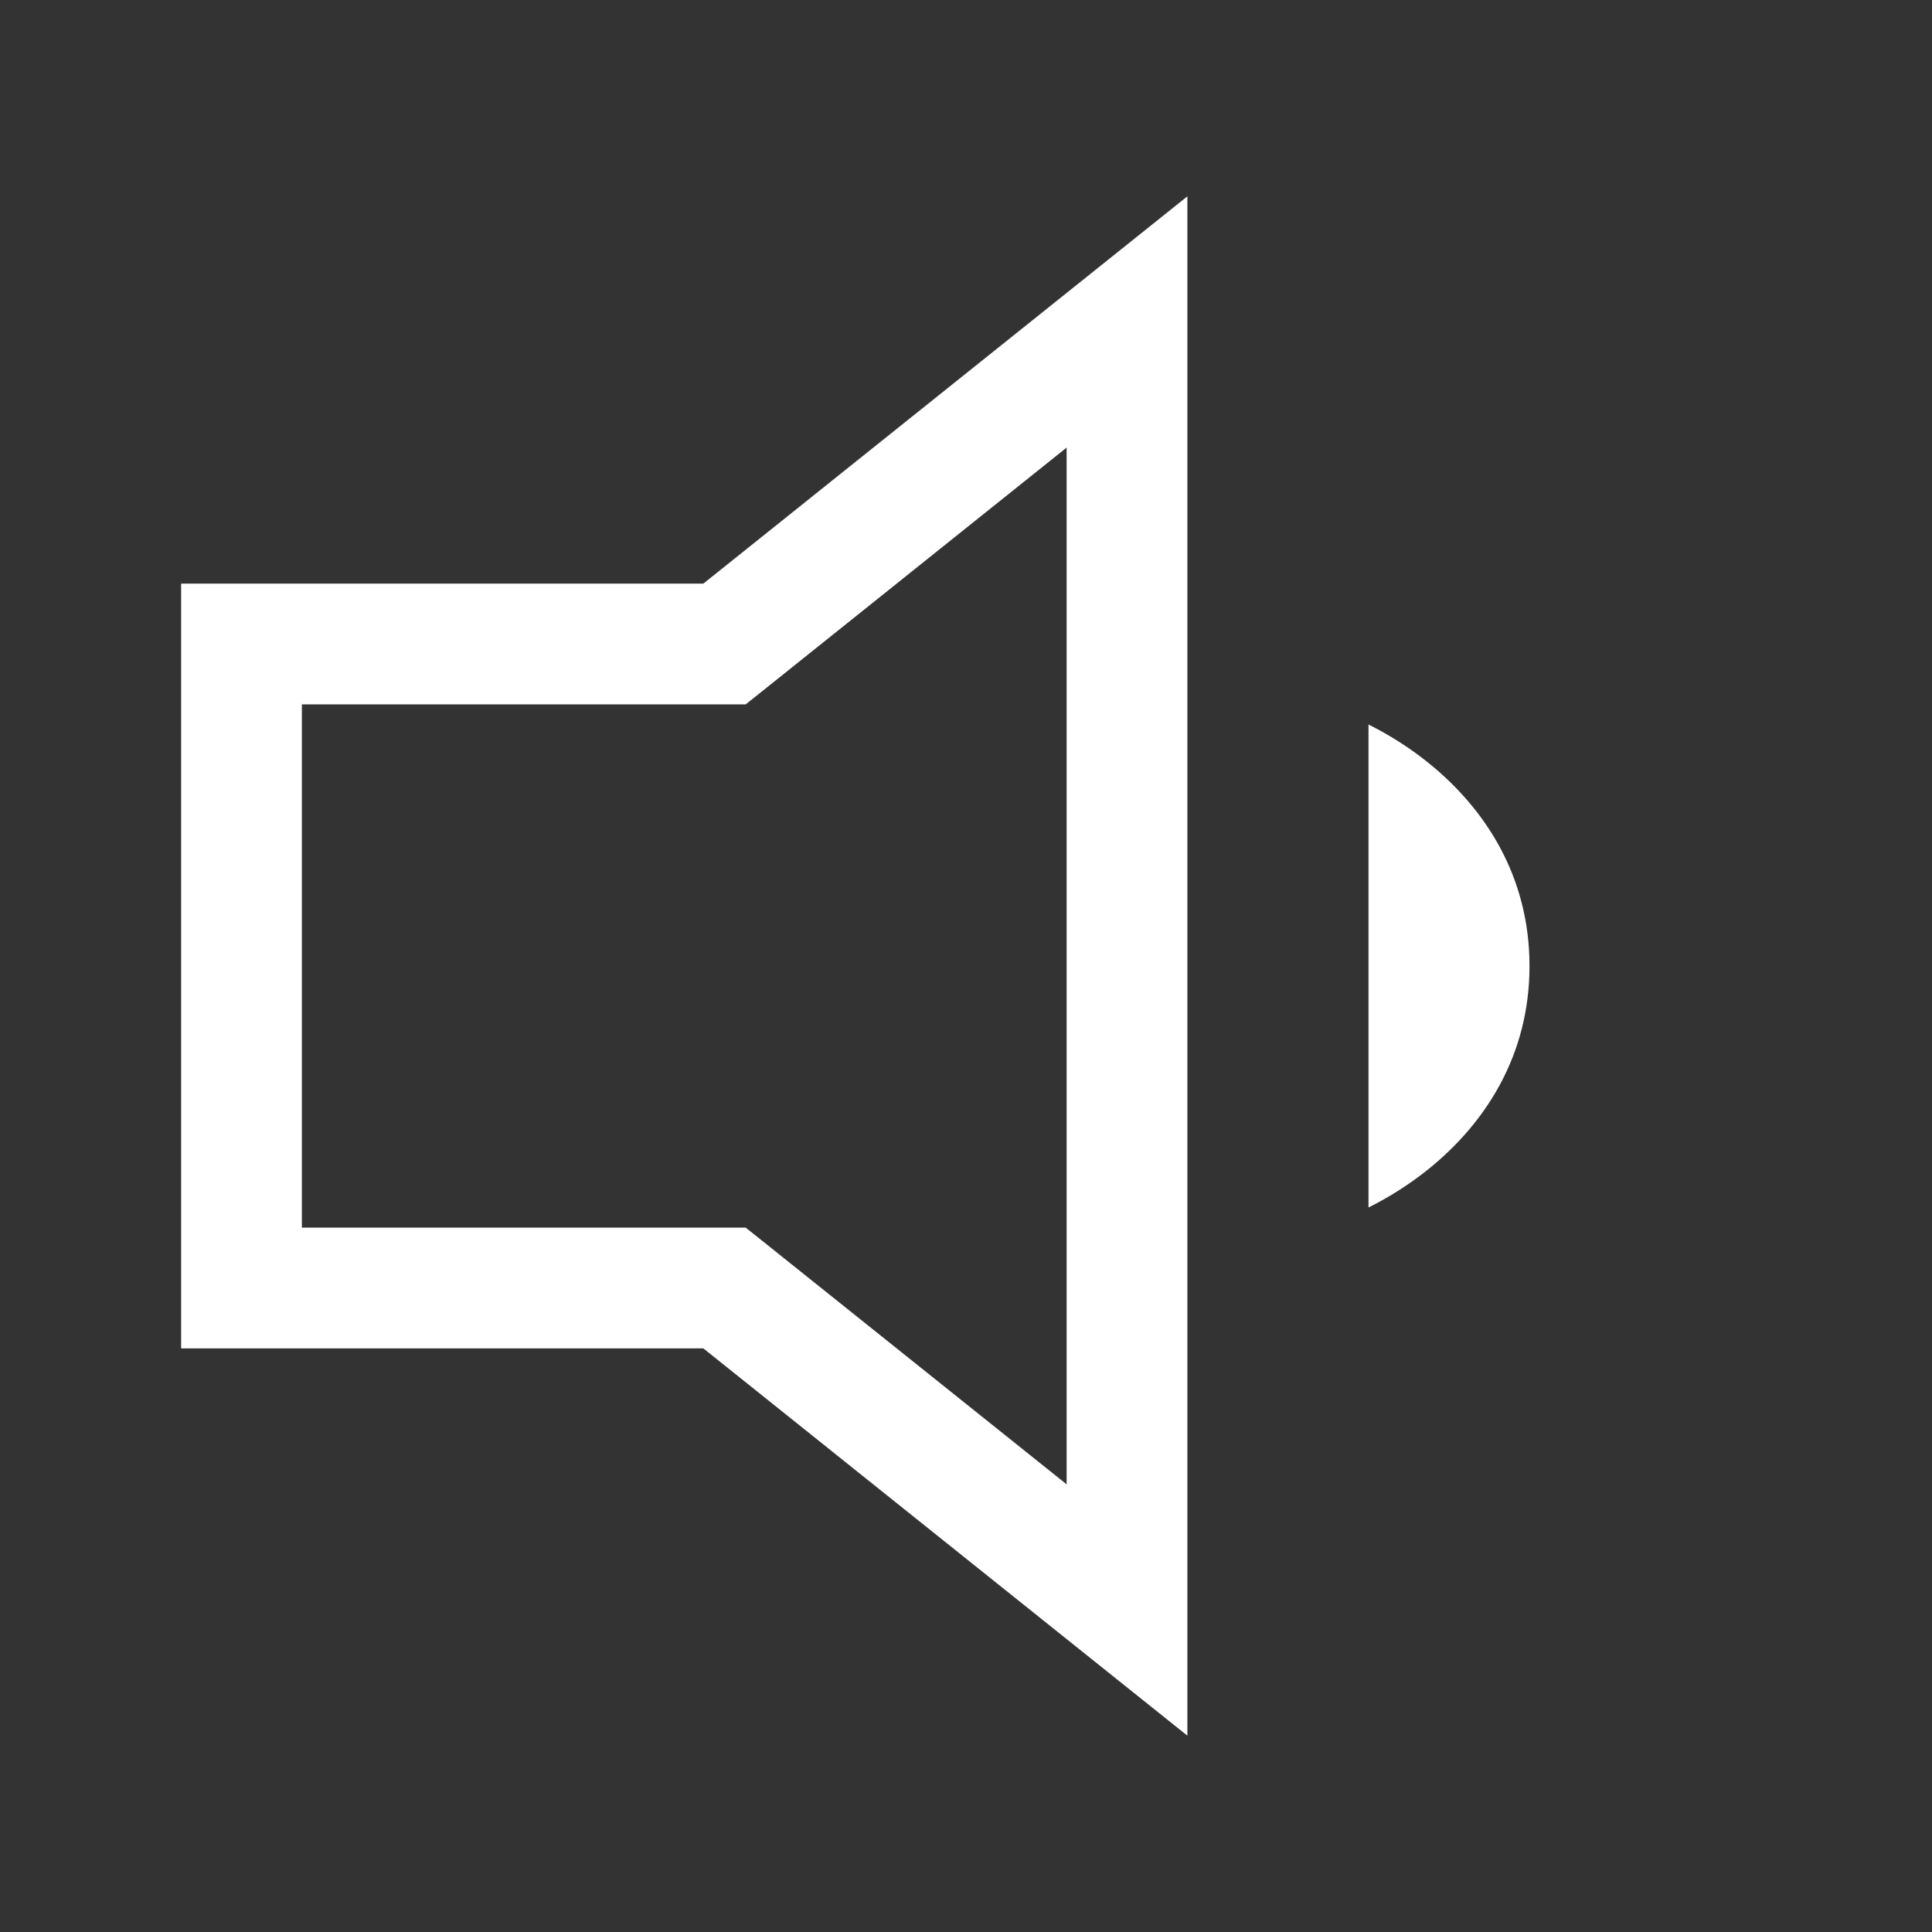 <svg width="24" height="24" viewBox="0 0 24 24" fill="none" xmlns="http://www.w3.org/2000/svg">
<rect x="0" y="0" width="24" height="24" fill="#333333" stroke="none"/>
<path fill-rule="evenodd" clip-rule="evenodd" d="M14.75 4V2.439L13.531 3.414L8.737 7.25H3H2.25V8V16V16.75H3H8.737L13.531 20.586L14.75 21.561V20V4ZM9.469 8.586L13.25 5.56V18.439L9.469 15.414L9.263 15.25H9H3.75V8.75H9H9.263L9.469 8.586ZM17 9V10.82V13.18V15C17.256 14.872 17.511 14.712 17.75 14.519C18.446 13.956 19 13.117 19 12C19 10.883 18.446 10.044 17.75 9.481C17.511 9.288 17.256 9.128 17 9Z" fill="white"/>
</svg>
